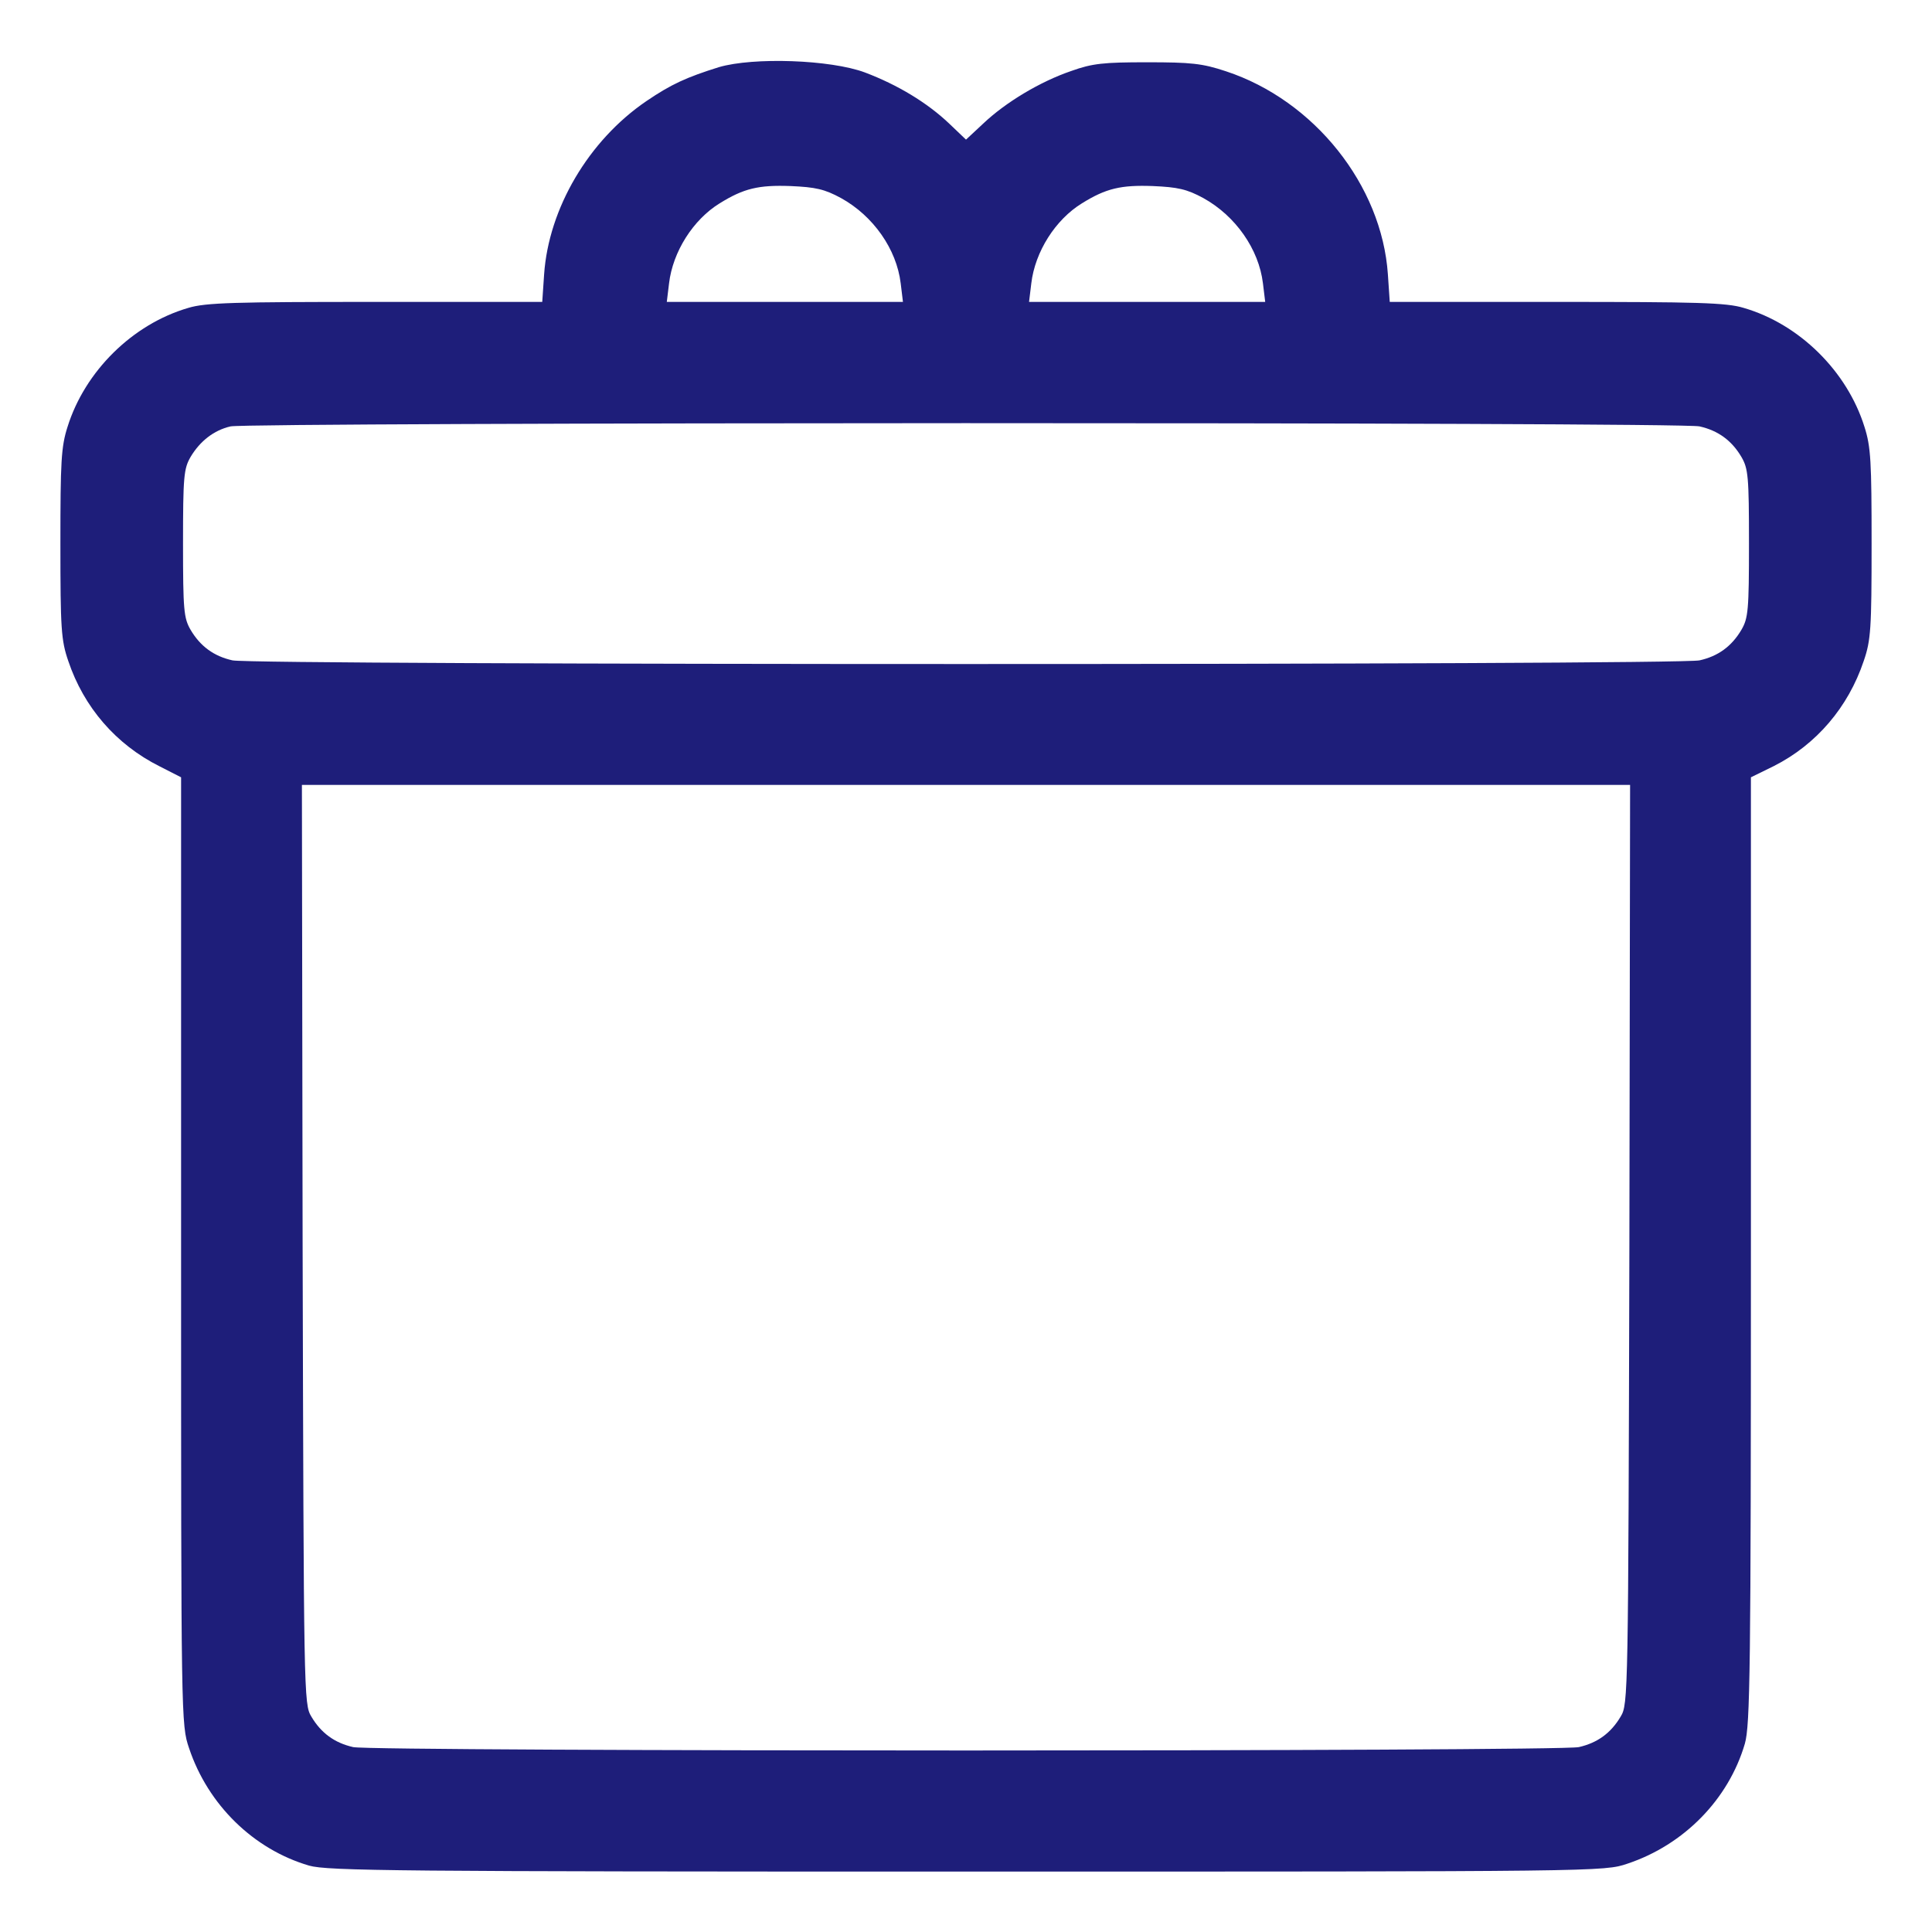 <svg width="30" height="30" viewBox="0 0 30 30" fill="none" xmlns="http://www.w3.org/2000/svg">
<g clip-path="url(#clip0_2001_156)">
<path d="M11.162 1.043C10.658 1.201 10.424 1.307 10.037 1.57C9.141 2.18 8.52 3.234 8.449 4.26L8.42 4.688H5.83C3.645 4.688 3.193 4.699 2.924 4.781C2.057 5.033 1.318 5.766 1.049 6.627C0.949 6.938 0.938 7.172 0.938 8.443C0.938 9.762 0.949 9.943 1.061 10.266C1.301 10.98 1.799 11.56 2.479 11.9L2.812 12.07V19.424C2.812 26.719 2.812 26.783 2.936 27.146C3.229 28.025 3.938 28.717 4.799 28.969C5.086 29.051 6.152 29.062 15.012 29.062C24.873 29.062 24.908 29.062 25.271 28.939C26.15 28.646 26.842 27.938 27.094 27.076C27.176 26.789 27.188 25.945 27.188 19.412V12.07L27.545 11.895C28.207 11.56 28.699 10.98 28.939 10.266C29.051 9.943 29.062 9.762 29.062 8.443C29.062 7.172 29.051 6.938 28.951 6.627C28.682 5.766 27.943 5.033 27.076 4.781C26.807 4.699 26.355 4.688 24.17 4.688H21.58L21.551 4.26C21.457 2.877 20.408 1.559 19.037 1.107C18.668 0.984 18.492 0.967 17.812 0.967C17.139 0.967 16.963 0.984 16.635 1.102C16.154 1.266 15.615 1.588 15.264 1.922L15 2.168L14.736 1.916C14.396 1.594 13.94 1.318 13.43 1.125C12.896 0.926 11.701 0.885 11.162 1.043ZM13.06 3.076C13.559 3.352 13.922 3.867 13.986 4.4L14.021 4.688H12.188H10.354L10.389 4.4C10.447 3.908 10.764 3.41 11.174 3.158C11.549 2.924 11.783 2.871 12.275 2.889C12.662 2.906 12.803 2.936 13.06 3.076ZM18.686 3.076C19.184 3.352 19.547 3.867 19.611 4.4L19.646 4.688H17.812H15.979L16.014 4.4C16.072 3.908 16.389 3.41 16.799 3.158C17.174 2.924 17.408 2.871 17.9 2.889C18.287 2.906 18.428 2.936 18.686 3.076ZM26.391 6.621C26.678 6.686 26.889 6.838 27.041 7.096C27.146 7.277 27.158 7.4 27.158 8.438C27.158 9.475 27.146 9.598 27.041 9.779C26.889 10.037 26.678 10.19 26.391 10.254C26.086 10.33 3.914 10.33 3.609 10.254C3.322 10.19 3.111 10.037 2.959 9.779C2.854 9.598 2.842 9.475 2.842 8.438C2.842 7.4 2.854 7.277 2.959 7.096C3.105 6.85 3.322 6.68 3.58 6.621C3.861 6.557 26.109 6.551 26.391 6.621ZM25.301 19.318C25.283 26.338 25.283 26.461 25.166 26.654C25.014 26.912 24.803 27.064 24.516 27.129C24.211 27.199 5.789 27.199 5.484 27.129C5.197 27.064 4.986 26.912 4.834 26.654C4.717 26.461 4.717 26.338 4.699 19.318L4.688 12.188H15H25.312L25.301 19.318Z" fill="#1E1E7A"/>
</g>
<defs>
<clipPath id="clip0_2001_156">
<rect width="30" height="30" fill="white"/>
</clipPath>
</defs>
</svg>
